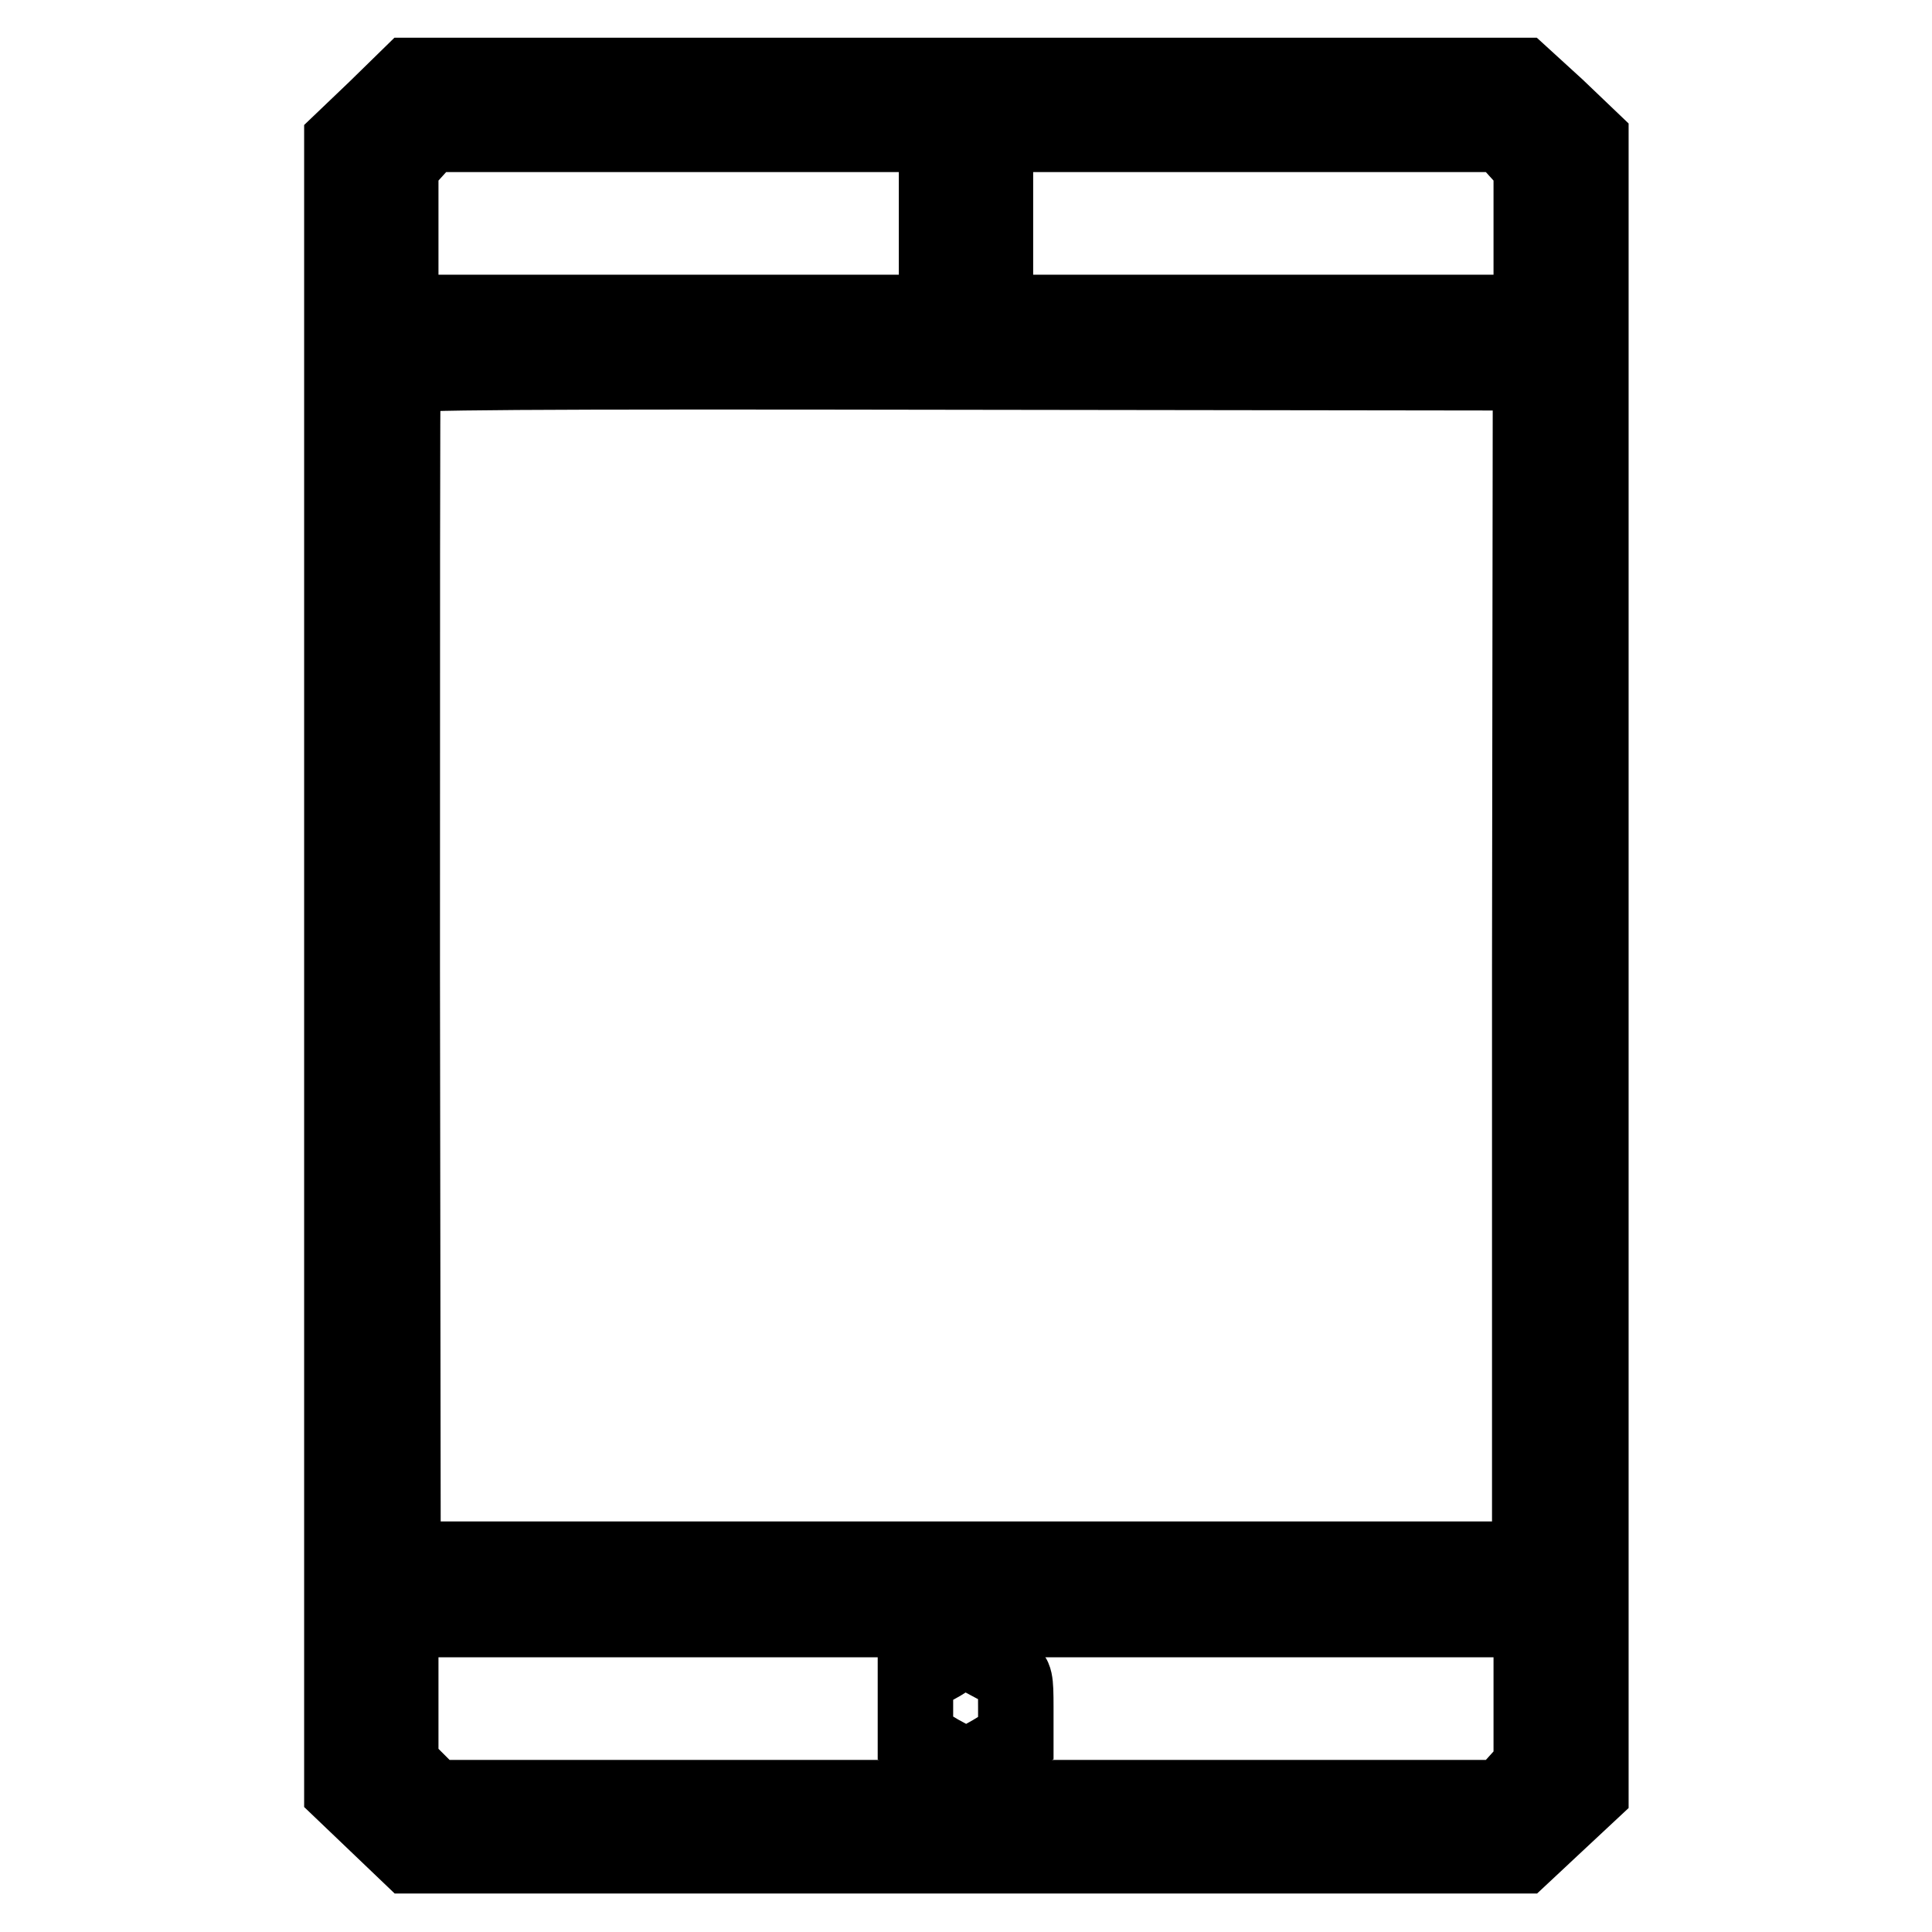 <?xml version="1.0" encoding="utf-8"?>
<!-- Svg Vector Icons : http://www.onlinewebfonts.com/icon -->
<!DOCTYPE svg PUBLIC "-//W3C//DTD SVG 1.1//EN" "http://www.w3.org/Graphics/SVG/1.1/DTD/svg11.dtd">
<svg version="1.1" xmlns="http://www.w3.org/2000/svg" xmlns:xlink="http://www.w3.org/1999/xlink" x="0px" y="0px" viewBox="0 0 256 256" enable-background="new 0 0 256 256" xml:space="preserve">
<g><g><g><path stroke-width="10" fill-opacity="0" stroke="#000000"  d="M49.8,14.4l-4.5,4.3V128v109.3l4.5,4.3l4.5,4.3l73.7,0h73.7l4.6-4.3l4.5-4.2V128V18.5l-4.5-4.3l-4.6-4.2h-73.7l-73.7,0L49.8,14.4z M201,19.9l1.9,2.1v9.7v9.7H128H53.1v-9.7V22l1.9-2.1l1.9-2.1H128h71.1L201,19.9z M202.7,128v78.6H128H53.4l-0.1-78.1c0-43,0-78.4,0.1-78.7c0.1-0.5,15.3-0.6,74.8-0.5l74.6,0.1L202.7,128L202.7,128z M202.9,224.3v9.7l-1.9,2.1l-1.9,2.1h-70.8H57.5l-2.2-2.2l-2.2-2.2v-9.6v-9.6H128h74.9L202.9,224.3L202.9,224.3z"/><path stroke-width="10" fill-opacity="0" stroke="#000000"  d="M124.1,29.6v3.9h3.9h3.9v-3.9v-3.9H128h-3.9V29.6z"/><path stroke-width="10" fill-opacity="0" stroke="#000000"  d="M124.7,220.4l-3.4,1.9v4v4l3.2,1.9c1.8,1,3.4,1.8,3.5,1.8s1.8-0.8,3.5-1.8l3.1-1.9v-4.1c0-3.7-0.1-4.1-1-4.6c-0.6-0.3-2.1-1.1-3.4-1.8l-2.3-1.4L124.7,220.4z"/></g></g></g>
</svg>